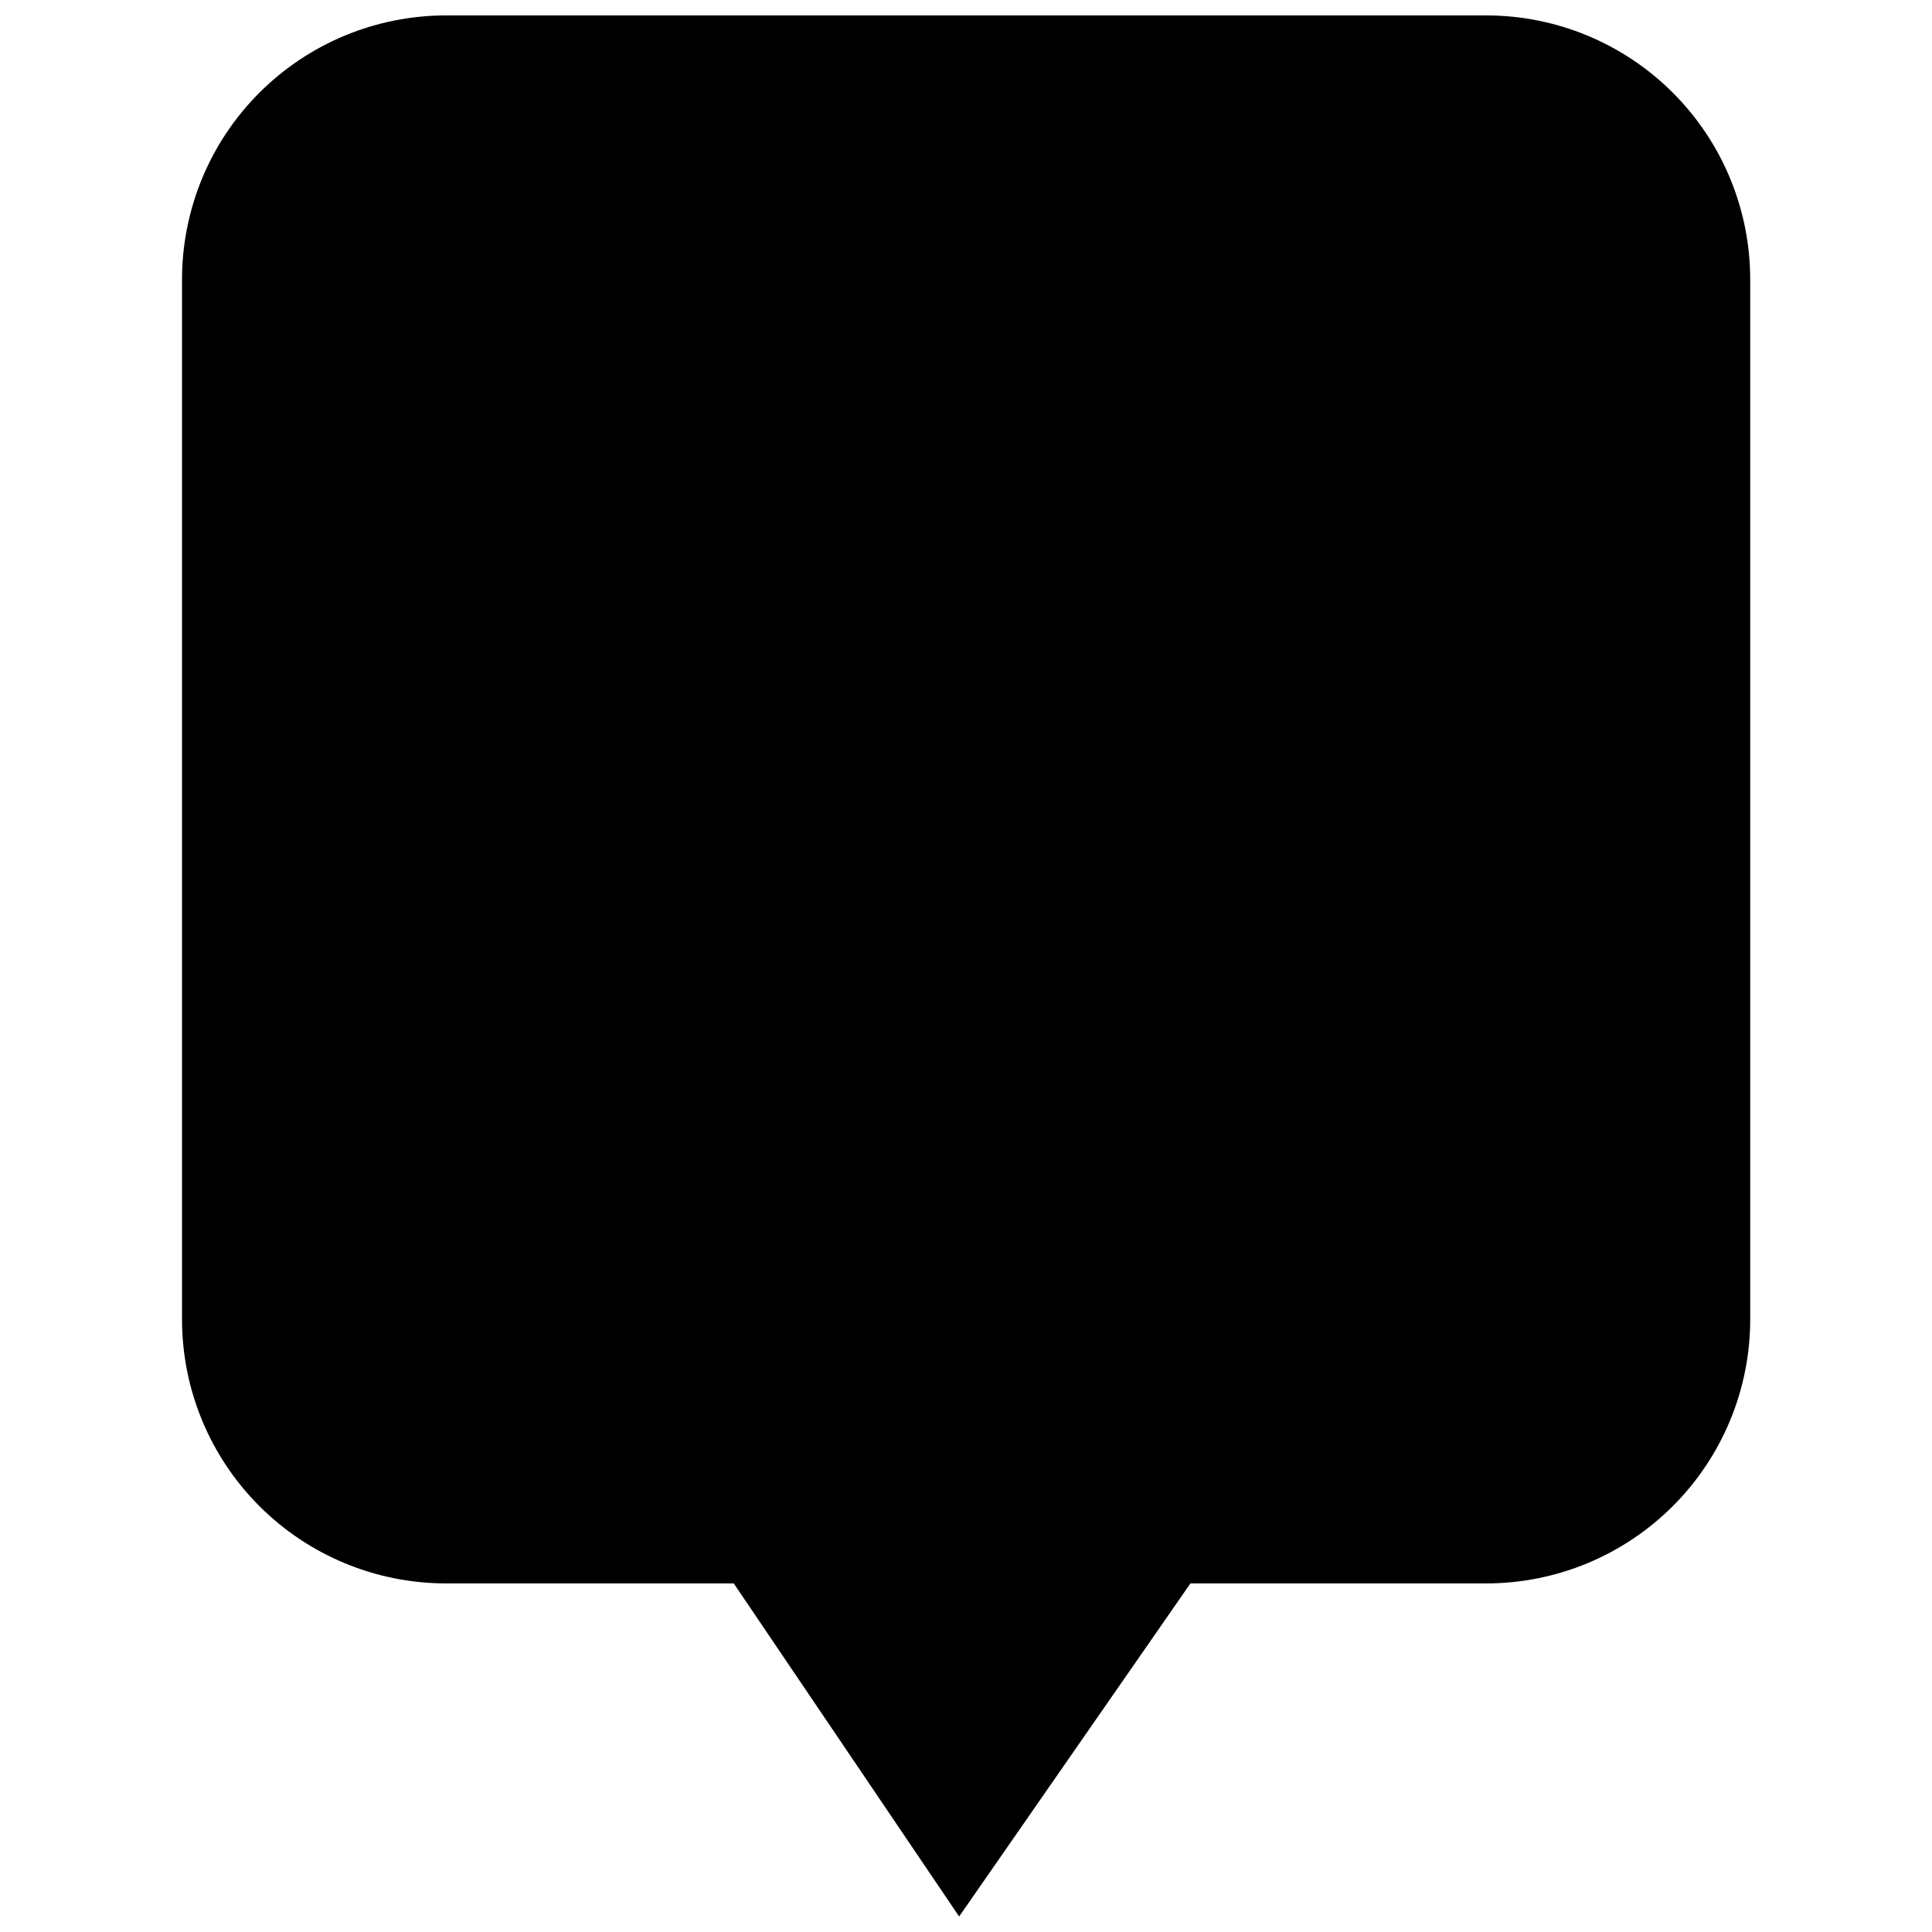 <?xml version="1.0" encoding="UTF-8"?>
<!-- Uploaded to: SVG Repo, www.svgrepo.com, Generator: SVG Repo Mixer Tools -->
<svg width="800px" height="800px" version="1.1" viewBox="144 144 512 512" xmlns="http://www.w3.org/2000/svg">
 <defs>
  <clipPath id="a">
   <path d="m192 148.09h416v503.81h-416z"/>
  </clipPath>
 </defs>
 <g clip-path="url(#a)">
  <path d="m537.85 563.62h-78.371l-61.297 88.277-59.73-88.277h-76.242c-18.559 0-36.355-7.371-49.48-20.496-13.121-13.121-20.492-30.918-20.492-49.477v-275.59c0-18.559 7.371-36.355 20.492-49.477 13.125-13.125 30.922-20.496 49.48-20.496h275.64c18.559 0 36.355 7.371 49.477 20.496 13.125 13.121 20.496 30.918 20.496 49.477v275.59c0 18.559-7.371 36.355-20.496 49.477-13.121 13.125-30.918 20.496-49.477 20.496z" fill-rule="evenodd"/>
 </g>
</svg>